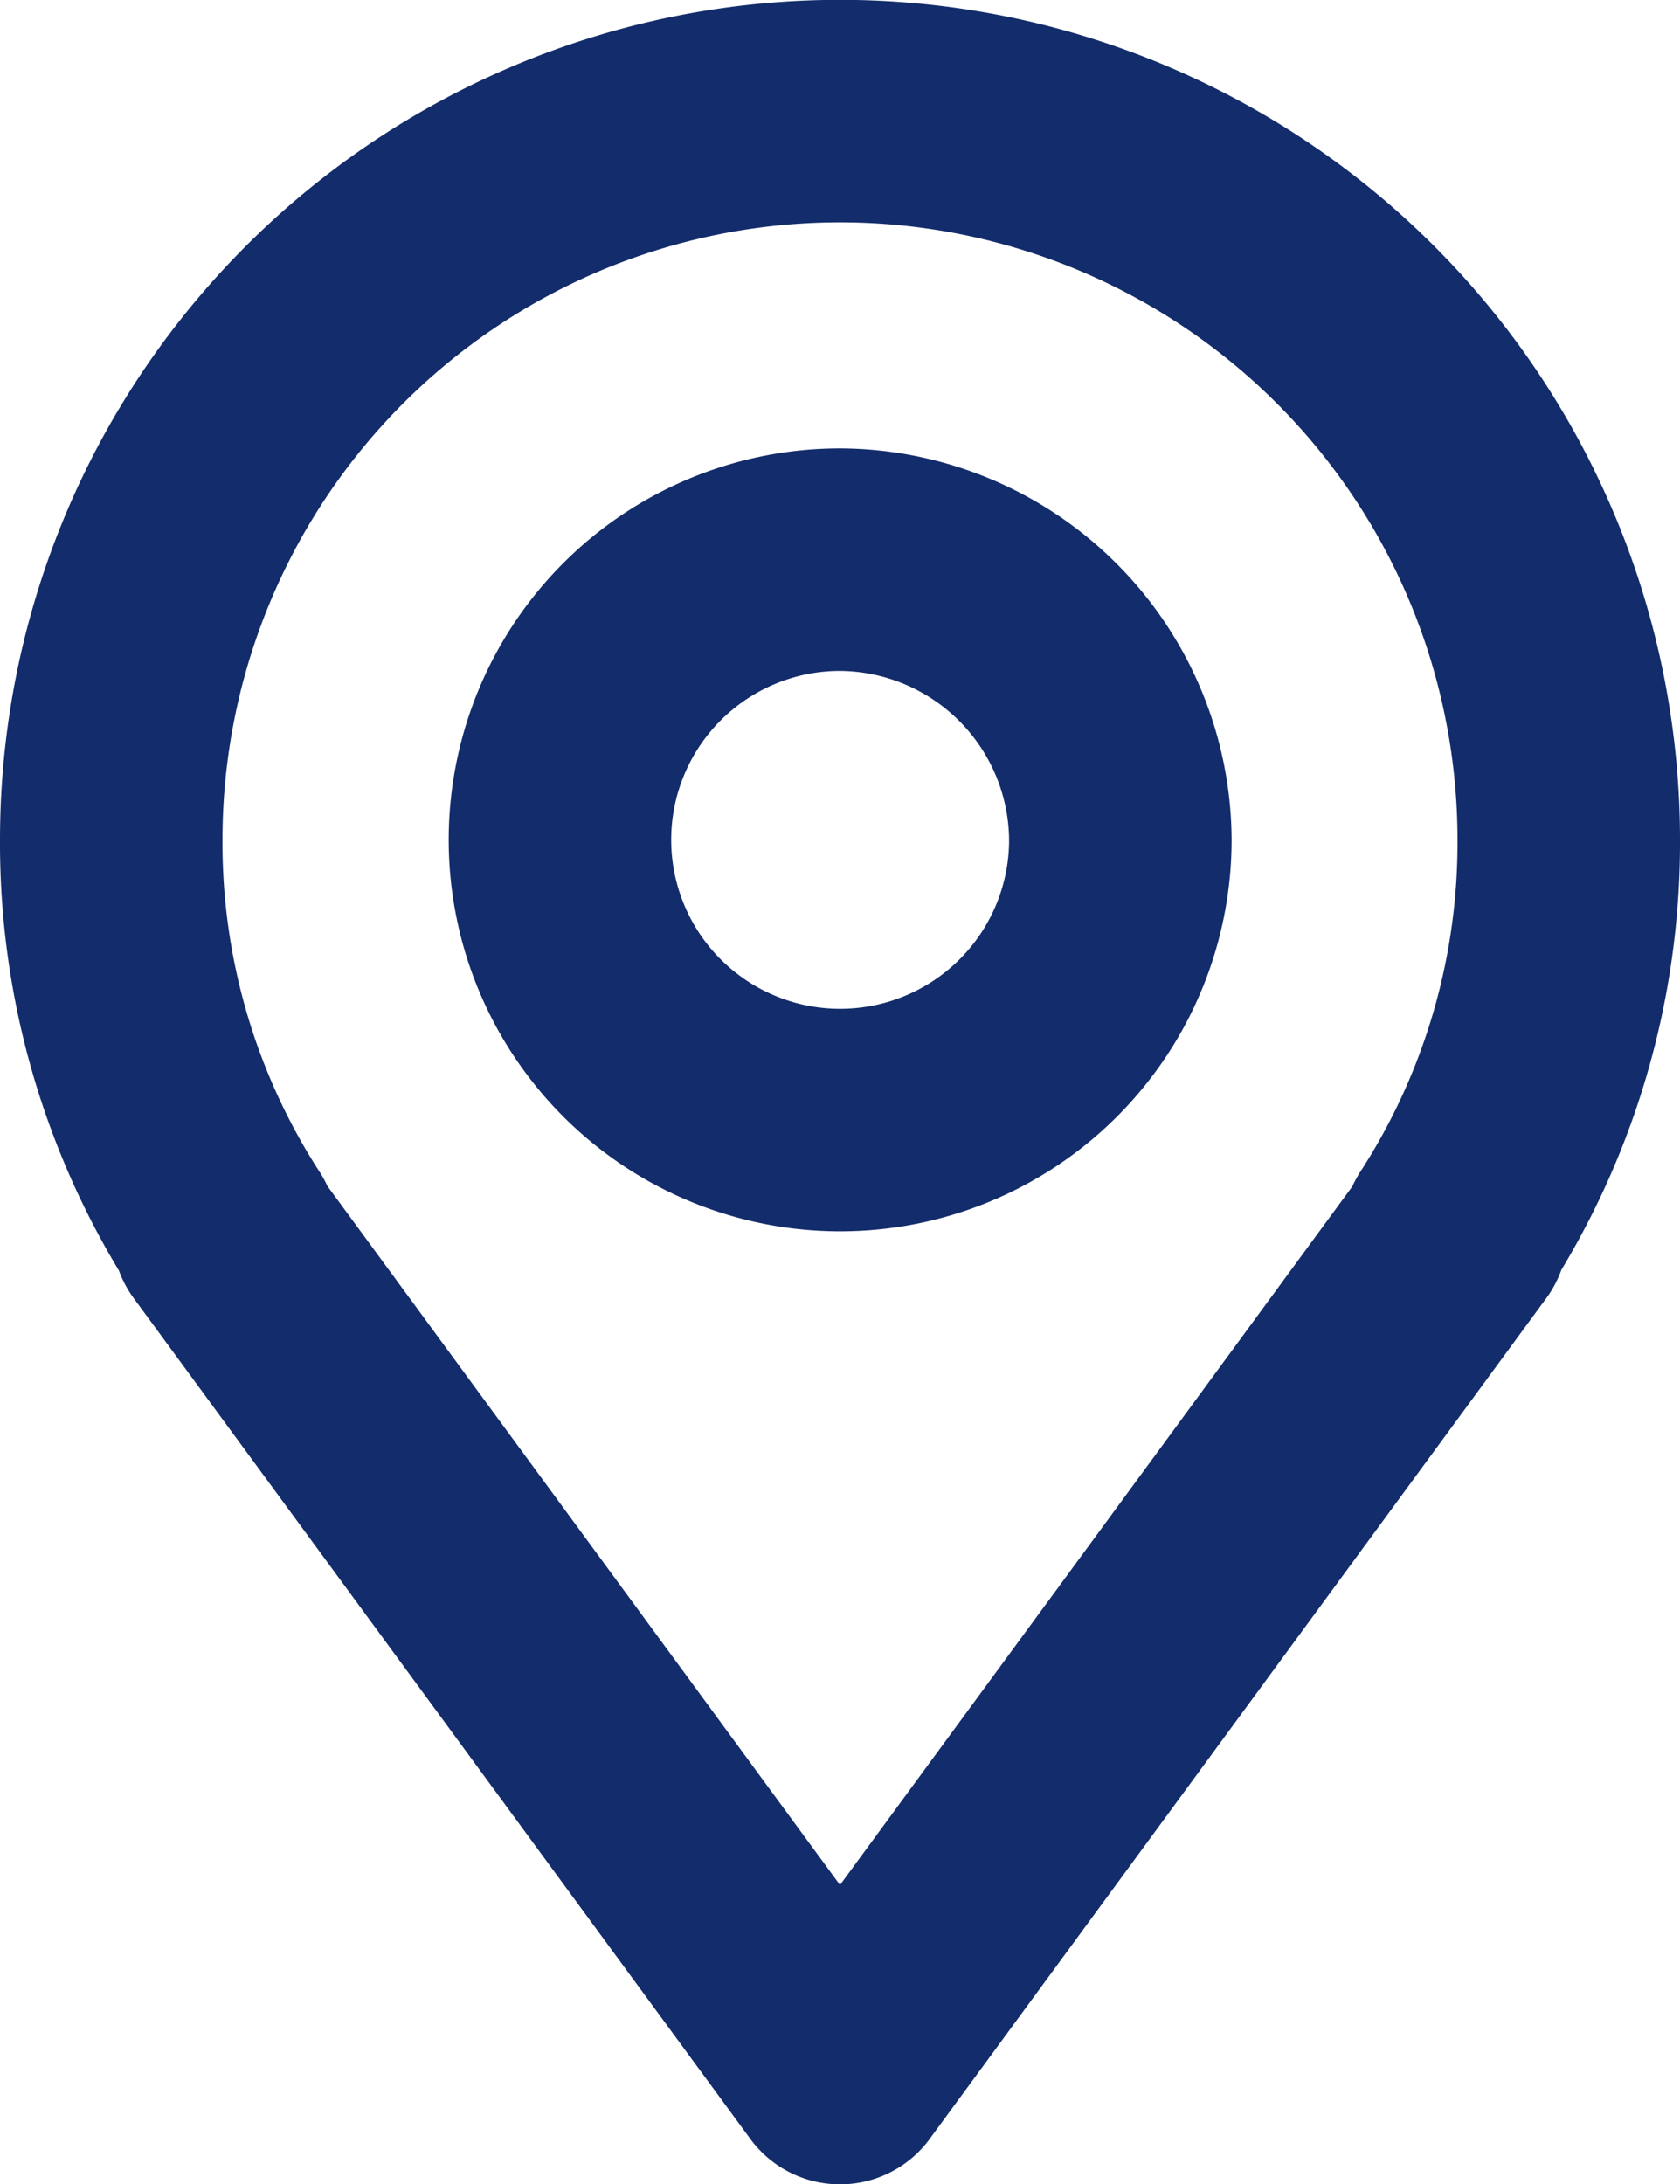 <svg class="icon-location-dark" xmlns="http://www.w3.org/2000/svg" width="11.326" height="14.726"><g data-name="Group 18372"><path fill="none" stroke="#132c6b" stroke-linecap="round" stroke-linejoin="round" stroke-width="1.5" d="m9.82 8.308-4.157 5.668-4.157-5.668h.019A4.83 4.83 0 0 1 .75 5.662a4.913 4.913 0 0 1 9.826 0A4.83 4.83 0 0 1 9.8 8.308ZM5.663 3.773a1.889 1.889 0 1 0 1.89 1.889 1.9 1.9 0 0 0-1.89-1.889Z" data-name="Path 49066"/></g></svg>